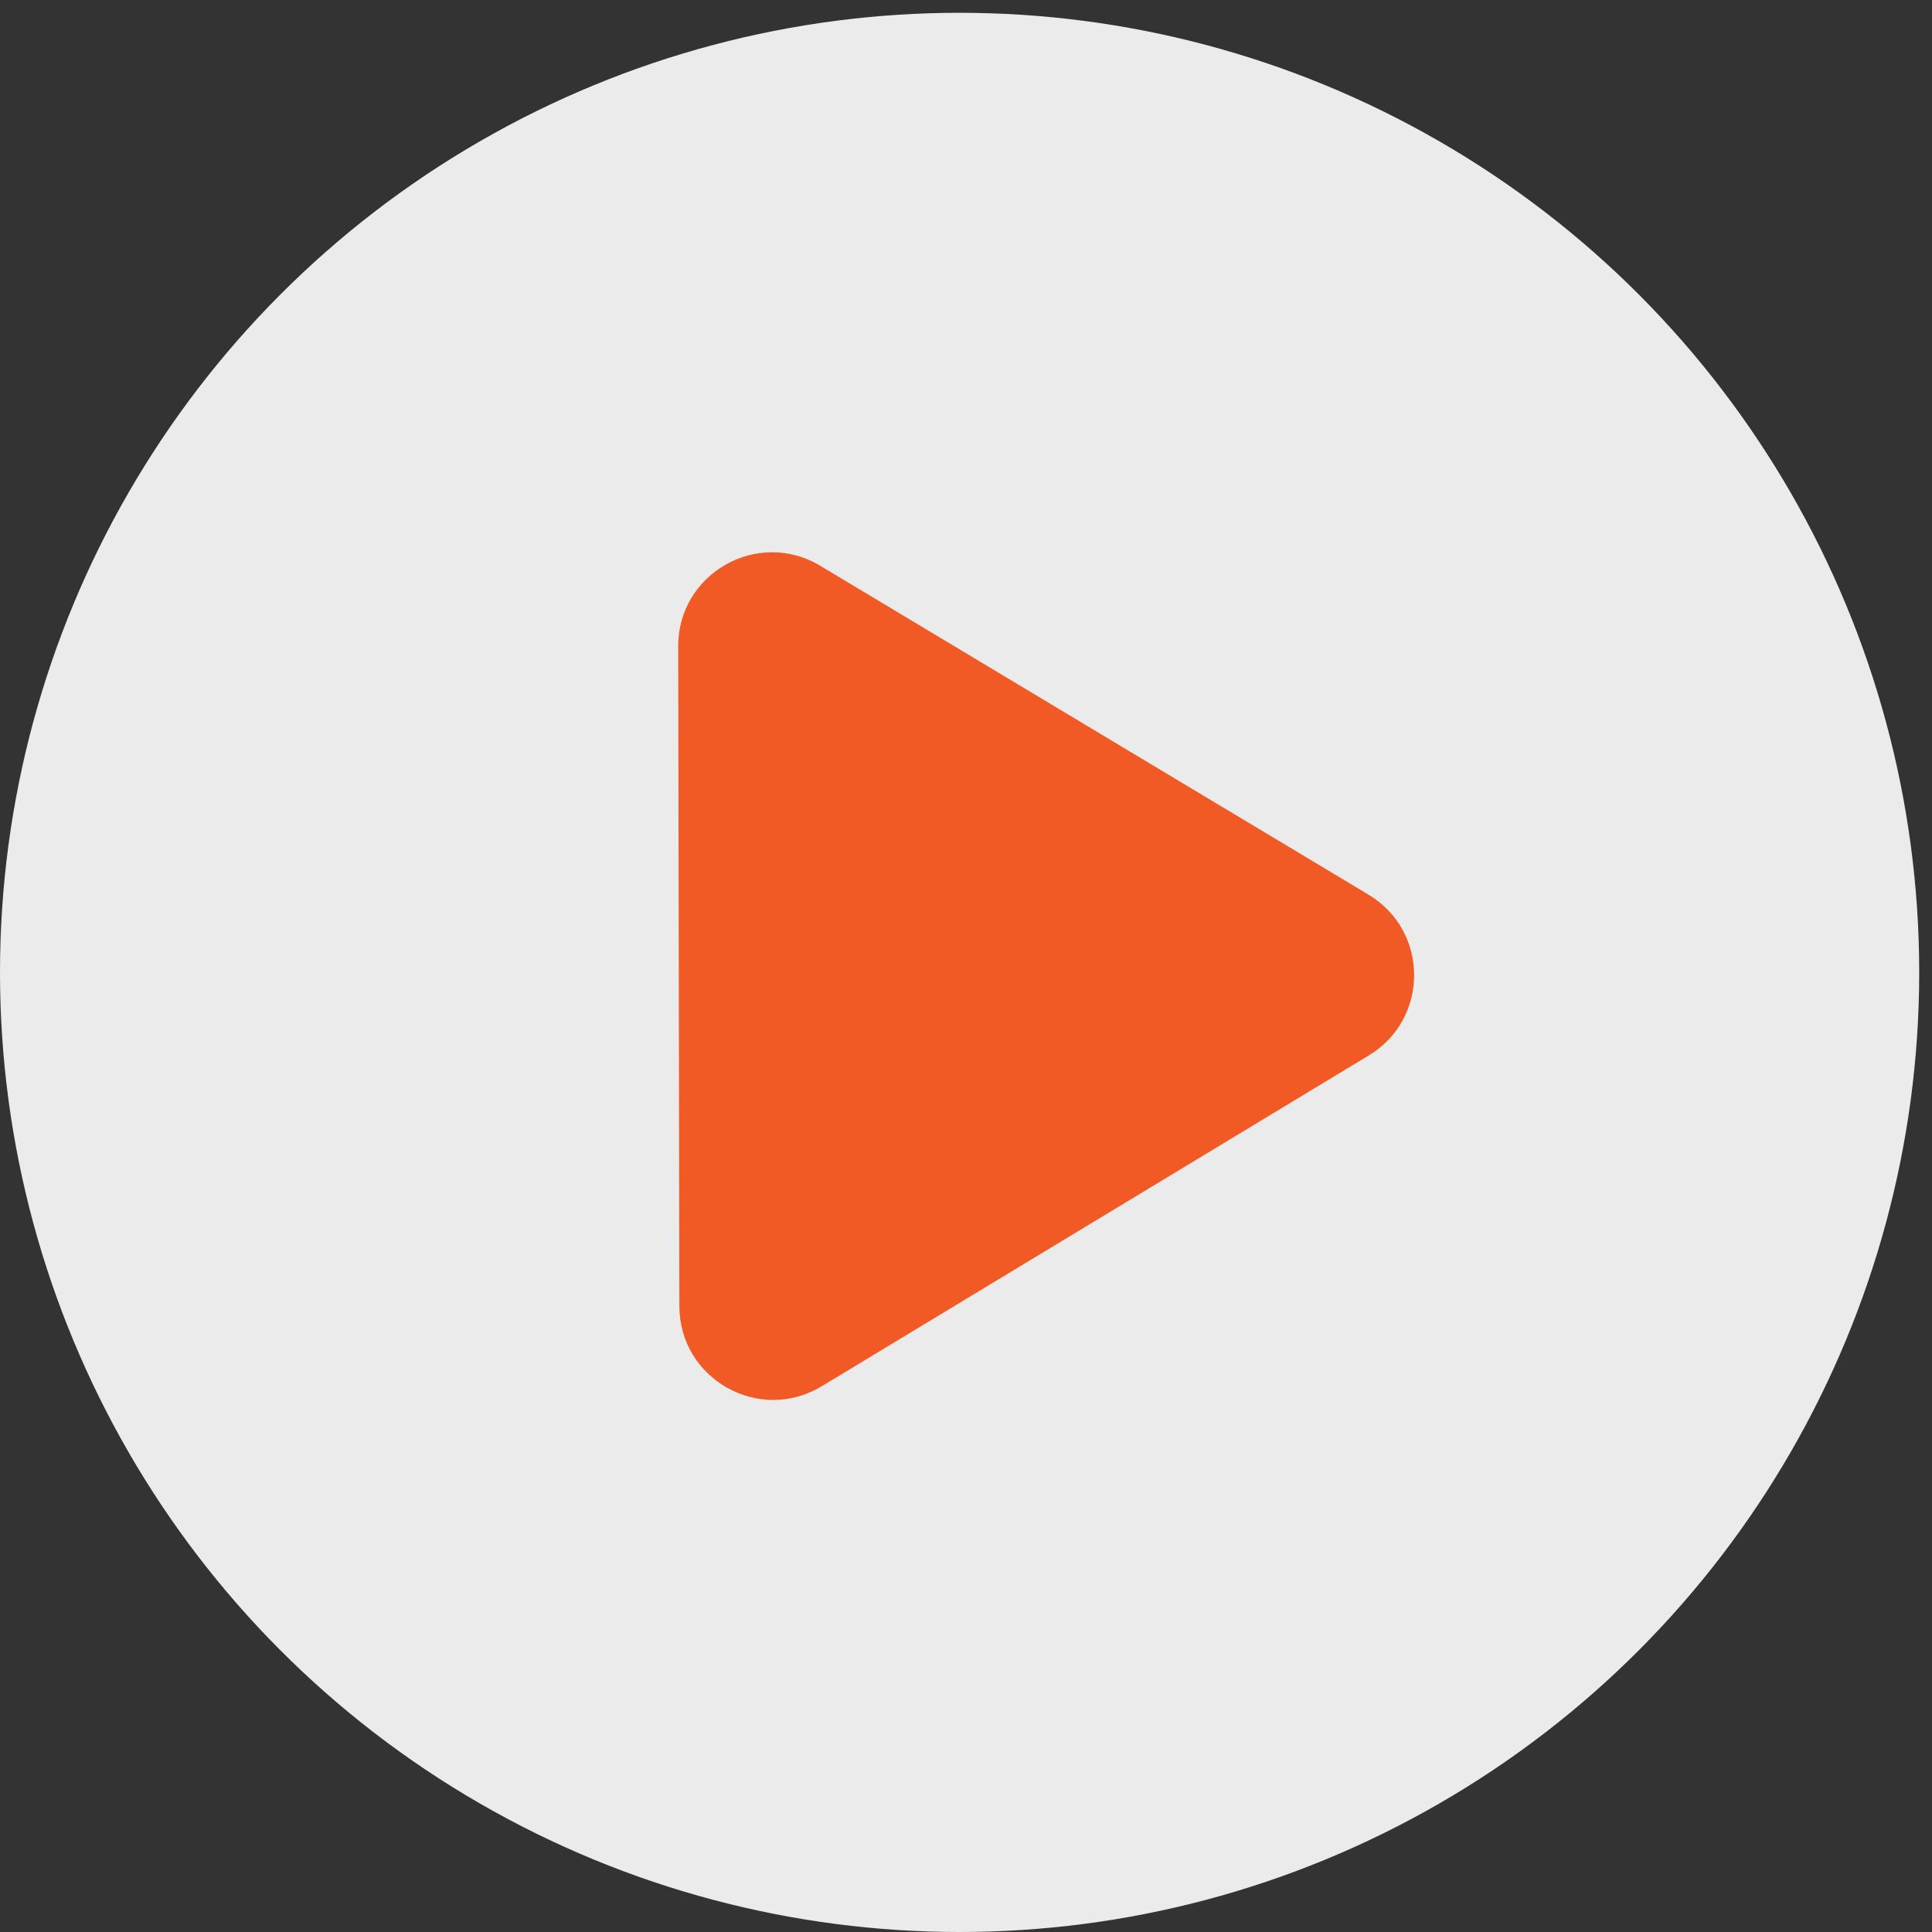 <svg width="103" height="103" viewBox="0 0 103 103" fill="none" xmlns="http://www.w3.org/2000/svg">
<rect x="0" y="0" width="103" height="103" fill="#333333" stroke="none"/>
<circle cx="51.159" cy="51.841" r="51.159" fill="white" fill-opacity="0.9"/>
<path d="M72.963 47.699C76.194 49.637 76.202 54.316 72.979 56.265L43.806 73.906C40.477 75.919 36.226 73.527 36.219 69.636L36.156 34.459C36.149 30.569 40.392 28.161 43.728 30.162L72.963 47.699Z" fill="#F15A24"/>
</svg>
